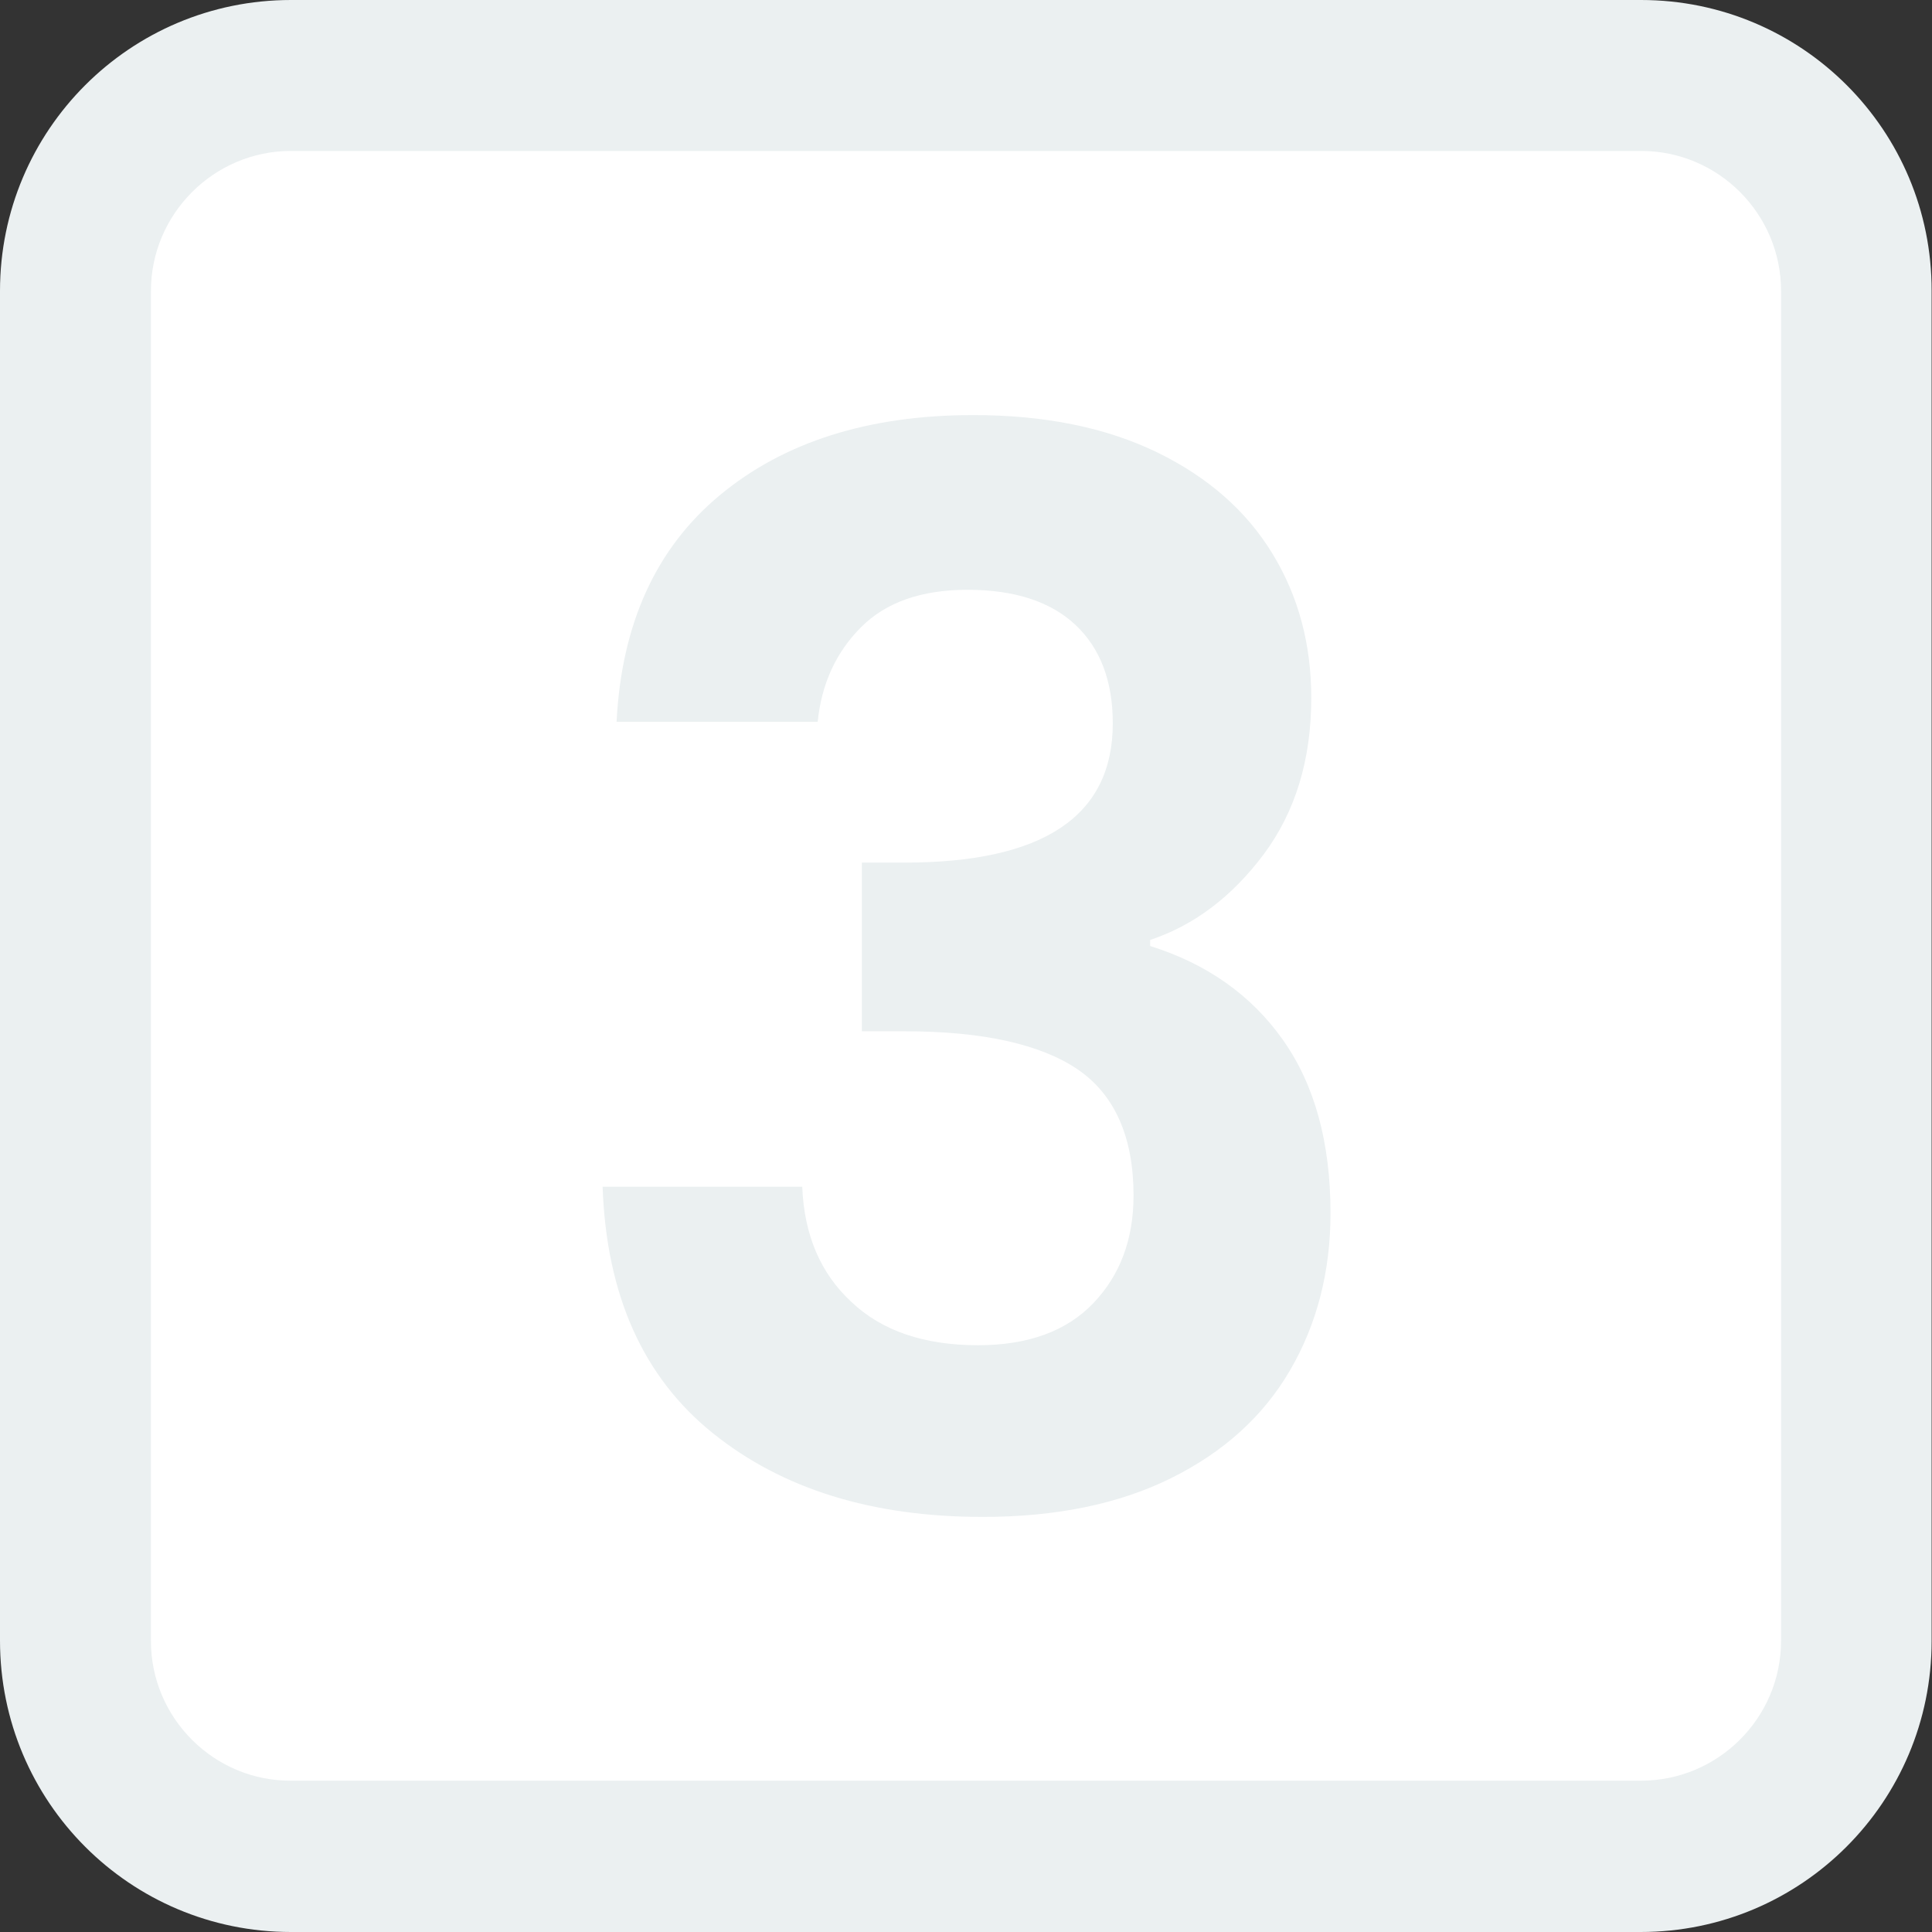 <?xml version="1.0" encoding="utf-8"?>
<!-- Generator: Adobe Illustrator 25.2.3, SVG Export Plug-In . SVG Version: 6.00 Build 0)  -->
<svg version="1.1" id="Layer_1" xmlns="http://www.w3.org/2000/svg" xmlns:xlink="http://www.w3.org/1999/xlink" x="0px" y="0px"
	 viewBox="0 0 512 512" style="enable-background:new 0 0 512 512;" xml:space="preserve">
<rect x="0" y="0" width="512" height="512" fill="#333333" stroke="none"/>
<style type="text/css">
	.st0{fill:#FFFFFF;}
	.st1{fill:#EBF0F1;}
</style>
<g>
	<g>
		<path class="st0" d="M77.1,492C45.6,492,20,466.4,20,434.9V77.1C20,45.6,45.6,20,77.1,20h357.7c31.5,0,57.1,25.6,57.1,57.1v357.7
			c0,31.5-25.6,57.1-57.1,57.1H77.1z"/>
		<path class="st1" d="M434.9,40c20.5,0,37.1,16.7,37.1,37.1v357.7c0,20.5-16.7,37.1-37.1,37.1H77.1C56.7,472,40,455.3,40,434.9
			V77.1C40,56.7,56.7,40,77.1,40H434.9 M434.9,0H77.1C34.5,0,0,34.5,0,77.1v357.7C0,477.5,34.5,512,77.1,512h357.7
			c42.6,0,77.1-34.5,77.1-77.1V77.1C512,34.5,477.5,0,434.9,0L434.9,0z"/>
	</g>
	<g>
		<path class="st0" d="M260.3,382c-24.8,0-44.1-5.8-59-17.8c-9.2-7.4-15.4-17.2-18.8-29.7h13.3c3.2,9.7,8.5,18.1,16,25.1
			c11.9,11.2,27.9,16.9,47.3,16.9c18.8,0,33.9-5.8,44.9-17.2c10.8-11.2,16.3-25.5,16.3-42.5c0-23.5-9-37.6-18.2-45.8
			c9.1,3.4,16.1,8.8,21.4,16.2c5.9,8.4,9,20,9,34.3c0,12-2.6,22.4-8,31.5c-5.2,8.8-12.7,15.6-23.1,20.8
			C290.3,379.2,276.5,382,260.3,382z M284.6,260.4c-9.9-4-21.9-6.3-36.2-6.9v-5.1c15.3-0.8,27.1-3.9,36.2-8.2V260.4z M299.8,229.7
			c12.9-12.7,15.1-28.7,15.1-38c0-21-8.8-33.7-16.2-40.6c-10.4-9.8-24.6-14.8-42.3-14.8c-17.6,0-31.9,5.3-42.3,15.8
			c-5.6,5.6-9.9,12-12.8,19.2h-14.1c3.3-10.1,8.8-18.2,16.6-24.7c13.4-11.1,31.2-16.6,54.3-16.6c15.8,0,29.1,2.6,39.8,7.9
			c10.1,4.9,17.4,11.2,22.2,19.3c5,8.2,7.4,17.3,7.4,27.9c0,12-2.8,21.6-8.7,29.4C313.1,222,306.9,226.9,299.8,229.7z"/>
		<path class="st1" d="M257.9,110c-27.7,0-50.1,7.1-67.1,21.2c-17,14.1-26.1,34.2-27.4,60.1h53.3c1-10.1,4.9-18.5,11.5-25.1
			c6.6-6.6,16-9.9,28.2-9.9c12.4,0,22,3.1,28.6,9.3c6.6,6.2,9.9,14.9,9.9,26.1c0,24.6-18.4,36.9-55.2,36.9h-11.3v44.7h11.3
			c20.7,0,36,3.4,45.9,10.1c9.8,6.7,14.8,17.9,14.8,33.4c0,11.7-3.6,21.2-10.7,28.6c-7.1,7.4-17.3,11.1-30.5,11.1
			c-14.3,0-25.5-3.8-33.6-11.5c-8.2-7.6-12.5-17.8-13-30.5h-52.9c1,28.8,10.8,50.5,29.2,65.3c18.4,14.8,42.2,22.2,71.5,22.2
			c19.4,0,36.1-3.4,50-10.3c13.9-6.9,24.4-16.4,31.5-28.6c7.1-12.2,10.7-26.1,10.7-41.6c0-18.7-4.2-34-12.6-45.9
			c-8.4-11.9-20.2-20.2-35.2-24.9v-1.6c11.7-3.9,21.7-11.5,30.1-22.7c8.4-11.3,12.6-25.1,12.6-41.4c0-14.3-3.4-27-10.3-38.3
			c-6.9-11.3-17-20.2-30.5-26.8C293.1,113.3,276.9,110,257.9,110L257.9,110z"/>
	</g>
</g>
</svg>
